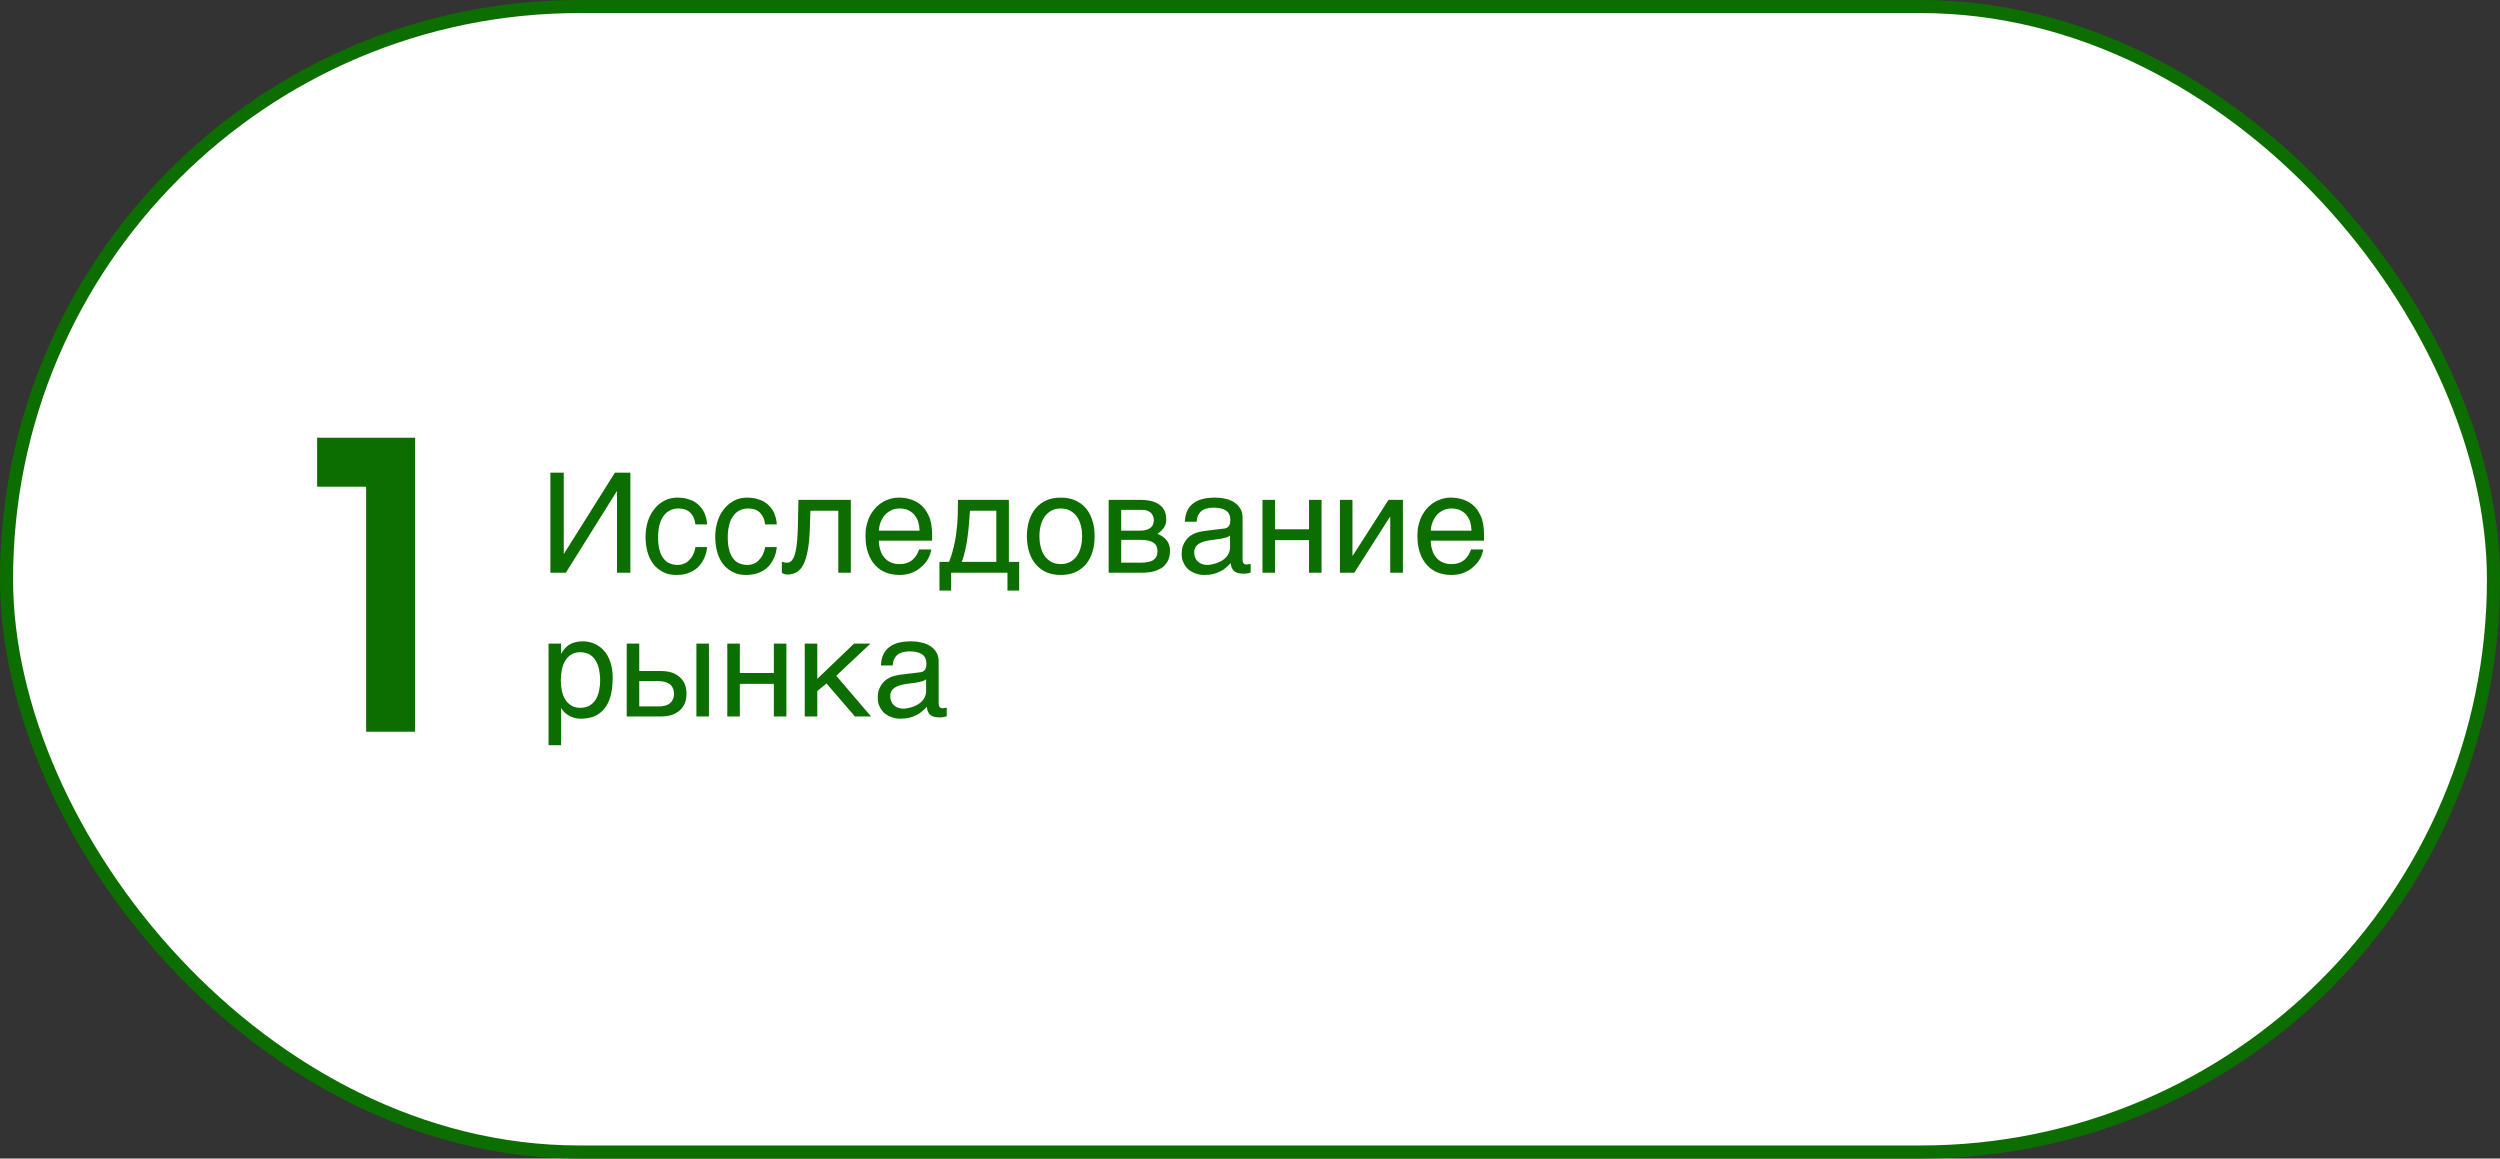 <?xml version="1.0" encoding="UTF-8"?> <svg xmlns="http://www.w3.org/2000/svg" width="574" height="266" viewBox="0 0 574 266" fill="none"><rect x="0" y="0" width="574" height="266" fill="#333333" stroke="none"/><rect x="1.5" y="1.5" width="571" height="263" rx="131.5" fill="white"></rect><rect x="1.5" y="1.5" width="571" height="263" rx="131.5" stroke="#0D6E00" stroke-width="3"></rect><path d="M95.312 100.5V168H84.062V111.75H72.812V100.5H95.312Z" fill="#0D6E00"></path><path d="M129.44 127.116H129.504L141.184 108.524H144.736V131.5H141.664V112.812H141.6L129.92 131.5H126.368V108.524H129.44V127.116ZM162.358 125.612C162.326 126.028 162.23 126.444 162.134 126.924C162.006 127.436 161.814 127.884 161.59 128.364C161.366 128.844 161.078 129.292 160.726 129.74C160.374 130.156 159.926 130.572 159.414 130.892C158.902 131.244 158.294 131.5 157.59 131.724C156.886 131.916 156.086 132.012 155.19 132.012C154.71 132.012 154.198 131.948 153.654 131.852C153.078 131.724 152.566 131.5 152.054 131.244C151.542 130.956 151.062 130.604 150.582 130.156C150.134 129.708 149.718 129.164 149.366 128.492C149.014 127.852 148.726 127.084 148.534 126.188C148.342 125.356 148.214 124.332 148.214 123.212C148.214 121.836 148.438 120.588 148.822 119.468C149.206 118.348 149.75 117.42 150.422 116.652C151.062 115.884 151.83 115.308 152.726 114.86C153.59 114.444 154.518 114.252 155.478 114.252C156.374 114.252 157.142 114.348 157.814 114.54C158.486 114.732 159.062 114.956 159.574 115.276C160.054 115.596 160.47 115.948 160.822 116.364C161.174 116.78 161.462 117.196 161.686 117.644C161.878 118.124 162.038 118.572 162.166 119.052C162.262 119.5 162.326 119.98 162.358 120.396H159.67C159.542 119.244 159.126 118.348 158.486 117.708C157.846 117.068 156.95 116.748 155.798 116.748C154.998 116.748 154.326 116.908 153.75 117.228C153.142 117.548 152.662 117.996 152.278 118.572C151.862 119.148 151.574 119.852 151.382 120.684C151.19 121.516 151.094 122.38 151.094 123.372C151.094 124.492 151.19 125.42 151.414 126.22C151.606 127.02 151.894 127.66 152.31 128.172C152.694 128.716 153.142 129.1 153.718 129.324C154.262 129.58 154.902 129.708 155.606 129.708C156.118 129.708 156.566 129.612 157.046 129.42C157.494 129.26 157.878 128.972 158.23 128.62C158.582 128.268 158.902 127.852 159.126 127.34C159.382 126.828 159.574 126.252 159.67 125.612H162.358ZM178.358 125.612C178.326 126.028 178.23 126.444 178.134 126.924C178.006 127.436 177.814 127.884 177.59 128.364C177.366 128.844 177.078 129.292 176.726 129.74C176.374 130.156 175.926 130.572 175.414 130.892C174.902 131.244 174.294 131.5 173.59 131.724C172.886 131.916 172.086 132.012 171.19 132.012C170.71 132.012 170.198 131.948 169.654 131.852C169.078 131.724 168.566 131.5 168.054 131.244C167.542 130.956 167.062 130.604 166.582 130.156C166.134 129.708 165.718 129.164 165.366 128.492C165.014 127.852 164.726 127.084 164.534 126.188C164.342 125.356 164.214 124.332 164.214 123.212C164.214 121.836 164.438 120.588 164.822 119.468C165.206 118.348 165.75 117.42 166.422 116.652C167.062 115.884 167.83 115.308 168.726 114.86C169.59 114.444 170.518 114.252 171.478 114.252C172.374 114.252 173.142 114.348 173.814 114.54C174.486 114.732 175.062 114.956 175.574 115.276C176.054 115.596 176.47 115.948 176.822 116.364C177.174 116.78 177.462 117.196 177.686 117.644C177.878 118.124 178.038 118.572 178.166 119.052C178.262 119.5 178.326 119.98 178.358 120.396H175.67C175.542 119.244 175.126 118.348 174.486 117.708C173.846 117.068 172.95 116.748 171.798 116.748C170.998 116.748 170.326 116.908 169.75 117.228C169.142 117.548 168.662 117.996 168.278 118.572C167.862 119.148 167.574 119.852 167.382 120.684C167.19 121.516 167.094 122.38 167.094 123.372C167.094 124.492 167.19 125.42 167.414 126.22C167.606 127.02 167.894 127.66 168.31 128.172C168.694 128.716 169.142 129.1 169.718 129.324C170.262 129.58 170.902 129.708 171.606 129.708C172.118 129.708 172.566 129.612 173.046 129.42C173.494 129.26 173.878 128.972 174.23 128.62C174.582 128.268 174.902 127.852 175.126 127.34C175.382 126.828 175.574 126.252 175.67 125.612H178.358ZM185.942 121.292C185.878 123.308 185.718 125.004 185.462 126.348C185.206 127.724 184.886 128.812 184.438 129.644C184.022 130.476 183.478 131.052 182.87 131.404C182.262 131.724 181.558 131.916 180.758 131.916C180.47 131.916 180.214 131.852 180.022 131.788C179.798 131.692 179.638 131.596 179.51 131.5V128.972C179.926 129.132 180.278 129.196 180.598 129.196C180.822 129.196 181.046 129.164 181.238 129.1C181.43 129.004 181.622 128.876 181.814 128.684C181.974 128.46 182.166 128.172 182.326 127.788C182.454 127.404 182.614 126.892 182.742 126.284C182.838 125.676 182.966 124.94 183.03 124.076C183.094 123.18 183.158 122.156 183.19 120.94L183.318 114.764H195.35V131.5H192.47V117.26H186.07L185.942 121.292ZM213.821 126.156C213.725 126.892 213.469 127.596 213.085 128.3C212.701 129.004 212.189 129.612 211.549 130.156C210.941 130.732 210.205 131.18 209.373 131.5C208.509 131.852 207.549 132.012 206.525 132.012C205.405 132.012 204.381 131.82 203.421 131.468C202.461 131.084 201.629 130.54 200.957 129.772C200.253 129.036 199.709 128.108 199.325 126.988C198.909 125.868 198.717 124.524 198.717 123.02C198.717 121.996 198.813 121.068 199.069 120.236C199.293 119.404 199.581 118.668 199.965 118.028C200.349 117.388 200.797 116.812 201.277 116.332C201.789 115.852 202.301 115.468 202.877 115.148C203.421 114.86 203.997 114.636 204.573 114.476C205.149 114.316 205.725 114.252 206.269 114.252C207.421 114.252 208.445 114.412 209.405 114.764C210.365 115.116 211.165 115.628 211.869 116.332C212.541 117.036 213.053 117.932 213.469 118.956C213.821 120.044 214.013 121.292 214.013 122.7V124.14H201.789C201.789 124.94 201.917 125.676 202.141 126.348C202.333 127.02 202.653 127.564 203.069 128.044C203.453 128.524 203.965 128.876 204.541 129.132C205.117 129.388 205.757 129.516 206.493 129.516C207.229 129.516 207.869 129.42 208.381 129.196C208.893 129.004 209.309 128.748 209.661 128.396C210.013 128.076 210.269 127.724 210.493 127.34C210.717 126.924 210.877 126.54 211.037 126.156H213.821ZM211.133 121.836C211.101 121.036 210.973 120.3 210.781 119.66C210.525 119.02 210.205 118.508 209.821 118.06C209.437 117.644 208.925 117.324 208.381 117.068C207.805 116.844 207.197 116.748 206.493 116.748C205.853 116.748 205.245 116.876 204.701 117.132C204.125 117.388 203.645 117.74 203.229 118.188C202.813 118.636 202.493 119.18 202.237 119.788C201.981 120.428 201.821 121.1 201.789 121.836H211.133ZM218.386 135.596H215.698V129.004H217.906C218.354 127.884 218.706 126.732 218.994 125.548C219.25 124.364 219.474 123.212 219.602 121.996C219.762 120.812 219.858 119.596 219.89 118.412C219.922 117.196 219.954 115.98 219.954 114.764H231.634V129.004H234.002V135.596H231.314V131.5H218.386V135.596ZM222.706 117.26C222.61 118.22 222.578 119.18 222.482 120.172C222.418 121.196 222.29 122.188 222.162 123.18C222.034 124.204 221.874 125.196 221.65 126.156C221.426 127.148 221.17 128.108 220.818 129.004H228.754V117.26H222.706ZM251.328 123.116C251.328 124.492 251.168 125.708 250.784 126.828C250.432 127.916 249.952 128.844 249.28 129.612C248.608 130.38 247.776 130.988 246.816 131.404C245.856 131.82 244.768 132.012 243.552 132.012C242.336 132.012 241.248 131.82 240.288 131.404C239.328 130.988 238.528 130.38 237.856 129.612C237.184 128.844 236.672 127.916 236.32 126.828C235.968 125.708 235.776 124.492 235.776 123.116C235.776 121.74 235.968 120.524 236.32 119.436C236.672 118.348 237.184 117.42 237.856 116.652C238.528 115.884 239.328 115.276 240.288 114.86C241.248 114.444 242.336 114.252 243.552 114.252C244.768 114.252 245.856 114.444 246.816 114.86C247.776 115.276 248.608 115.884 249.28 116.652C249.952 117.42 250.432 118.348 250.784 119.436C251.168 120.524 251.328 121.74 251.328 123.116ZM248.448 123.116C248.448 122.188 248.352 121.324 248.128 120.556C247.936 119.788 247.616 119.116 247.2 118.54C246.784 117.996 246.272 117.548 245.664 117.228C245.056 116.908 244.352 116.748 243.552 116.748C242.752 116.748 242.048 116.908 241.44 117.228C240.832 117.548 240.32 117.996 239.904 118.54C239.488 119.116 239.168 119.788 238.976 120.556C238.752 121.324 238.656 122.188 238.656 123.116C238.656 124.044 238.752 124.908 238.976 125.676C239.168 126.476 239.488 127.148 239.904 127.724C240.32 128.268 240.832 128.716 241.44 129.036C242.048 129.356 242.752 129.516 243.552 129.516C244.352 129.516 245.056 129.356 245.664 129.036C246.272 128.716 246.784 128.268 247.2 127.724C247.616 127.148 247.936 126.476 248.128 125.676C248.352 124.908 248.448 124.044 248.448 123.116ZM261.686 114.764C263.734 114.764 265.238 115.148 266.262 115.916C267.286 116.684 267.766 117.772 267.766 119.212C267.766 119.98 267.606 120.652 267.222 121.164C266.838 121.708 266.358 122.156 265.75 122.572C266.614 122.892 267.318 123.404 267.83 124.012C268.374 124.652 268.63 125.452 268.63 126.444C268.63 127.212 268.502 127.916 268.246 128.556C267.958 129.164 267.574 129.708 267.062 130.156C266.518 130.572 265.846 130.892 265.046 131.148C264.214 131.372 263.222 131.5 262.134 131.5H254.549V114.764H261.686ZM261.782 121.836C262.742 121.836 263.51 121.644 264.054 121.26C264.63 120.876 264.918 120.268 264.918 119.468C264.918 119.02 264.822 118.636 264.662 118.316C264.502 118.028 264.31 117.772 264.054 117.58C263.766 117.388 263.51 117.26 263.158 117.164C262.838 117.1 262.486 117.068 262.166 117.068H257.43V121.836H261.782ZM261.782 129.196C262.55 129.196 263.19 129.132 263.702 129.004C264.214 128.908 264.598 128.748 264.918 128.492C265.206 128.268 265.43 128.012 265.558 127.66C265.686 127.34 265.75 126.988 265.75 126.572C265.75 126.156 265.686 125.804 265.558 125.484C265.43 125.132 265.206 124.876 264.918 124.652C264.598 124.428 264.214 124.236 263.702 124.14C263.19 124.012 262.55 123.948 261.782 123.948H257.43V129.196H261.782ZM272.049 119.788C272.081 118.764 272.273 117.9 272.625 117.196C272.977 116.492 273.457 115.916 274.065 115.5C274.673 115.052 275.377 114.732 276.209 114.54C277.041 114.348 277.937 114.252 278.929 114.252C279.729 114.252 280.529 114.316 281.297 114.508C282.065 114.668 282.737 114.924 283.313 115.308C283.921 115.66 284.401 116.172 284.753 116.748C285.137 117.324 285.297 118.06 285.297 118.892V128.62C285.297 128.876 285.361 129.132 285.521 129.324C285.649 129.516 285.905 129.612 286.225 129.612C286.353 129.612 286.513 129.58 286.673 129.548C286.833 129.548 286.993 129.516 287.153 129.484V131.468C286.929 131.532 286.673 131.596 286.449 131.628C286.225 131.692 285.937 131.724 285.617 131.724C285.105 131.724 284.689 131.66 284.337 131.596C283.953 131.5 283.665 131.372 283.409 131.18C283.185 130.988 282.993 130.732 282.833 130.412C282.705 130.124 282.641 129.74 282.577 129.292C282.225 129.676 281.841 130.028 281.457 130.348C281.073 130.7 280.625 130.988 280.113 131.212C279.633 131.468 279.089 131.66 278.481 131.82C277.873 131.948 277.201 132.012 276.433 132.012C275.793 132.012 275.185 131.916 274.577 131.692C273.969 131.5 273.393 131.18 272.913 130.796C272.433 130.38 272.049 129.868 271.761 129.26C271.441 128.684 271.313 127.98 271.313 127.18C271.313 126.316 271.441 125.58 271.761 124.94C272.049 124.3 272.433 123.788 272.881 123.372C273.361 122.924 273.905 122.636 274.513 122.38C275.121 122.156 275.729 122.028 276.337 121.932L281.041 121.356C281.489 121.324 281.841 121.132 282.097 120.844C282.353 120.524 282.481 120.076 282.481 119.404C282.481 118.38 282.161 117.676 281.489 117.228C280.817 116.78 279.889 116.556 278.641 116.556C277.361 116.556 276.433 116.844 275.793 117.356C275.185 117.9 274.801 118.7 274.737 119.788H272.049ZM282.417 122.988C282.193 123.148 281.905 123.276 281.585 123.404C281.233 123.5 280.849 123.596 280.465 123.66C280.049 123.756 279.601 123.82 279.153 123.852L277.777 124.044C277.265 124.14 276.785 124.204 276.337 124.364C275.921 124.492 275.537 124.684 275.217 124.876C274.865 125.1 274.641 125.388 274.449 125.676C274.289 125.996 274.193 126.348 274.193 126.764C274.193 127.244 274.257 127.66 274.417 128.044C274.577 128.396 274.769 128.716 275.057 128.94C275.313 129.196 275.633 129.388 275.985 129.516C276.369 129.644 276.785 129.708 277.233 129.708C277.521 129.708 277.841 129.676 278.193 129.58C278.577 129.516 278.929 129.452 279.313 129.292C279.729 129.164 280.081 128.972 280.465 128.78C280.817 128.556 281.169 128.3 281.457 128.012C281.745 127.692 281.969 127.372 282.161 126.956C282.321 126.572 282.417 126.156 282.417 125.676V122.988ZM292.742 121.516H300.55V114.764H303.43V131.5H300.55V124.012H292.742V131.5H289.862V114.764H292.742V121.516ZM310.523 127.596H310.587L318.811 114.764H322.107V131.5H319.195V118.668H319.131L310.939 131.5H307.643V114.764H310.523V127.596ZM340.54 126.156C340.444 126.892 340.188 127.596 339.804 128.3C339.42 129.004 338.908 129.612 338.268 130.156C337.66 130.732 336.924 131.18 336.092 131.5C335.228 131.852 334.268 132.012 333.244 132.012C332.124 132.012 331.1 131.82 330.14 131.468C329.18 131.084 328.348 130.54 327.676 129.772C326.972 129.036 326.428 128.108 326.044 126.988C325.628 125.868 325.436 124.524 325.436 123.02C325.436 121.996 325.532 121.068 325.788 120.236C326.012 119.404 326.299 118.668 326.684 118.028C327.068 117.388 327.516 116.812 327.996 116.332C328.508 115.852 329.02 115.468 329.596 115.148C330.14 114.86 330.716 114.636 331.292 114.476C331.868 114.316 332.444 114.252 332.988 114.252C334.14 114.252 335.164 114.412 336.124 114.764C337.084 115.116 337.884 115.628 338.588 116.332C339.26 117.036 339.772 117.932 340.188 118.956C340.54 120.044 340.732 121.292 340.732 122.7V124.14H328.508C328.508 124.94 328.636 125.676 328.86 126.348C329.052 127.02 329.372 127.564 329.788 128.044C330.172 128.524 330.684 128.876 331.26 129.132C331.836 129.388 332.476 129.516 333.212 129.516C333.948 129.516 334.588 129.42 335.1 129.196C335.612 129.004 336.028 128.748 336.38 128.396C336.732 128.076 336.988 127.724 337.212 127.34C337.436 126.924 337.596 126.54 337.756 126.156H340.54ZM337.852 121.836C337.82 121.036 337.692 120.3 337.5 119.66C337.244 119.02 336.924 118.508 336.54 118.06C336.156 117.644 335.644 117.324 335.1 117.068C334.524 116.844 333.916 116.748 333.212 116.748C332.572 116.748 331.964 116.876 331.42 117.132C330.844 117.388 330.364 117.74 329.948 118.188C329.532 118.636 329.212 119.18 328.956 119.788C328.7 120.428 328.54 121.1 328.508 121.836H337.852ZM128.832 150.068H128.896C129.088 149.684 129.312 149.3 129.6 148.98C129.888 148.628 130.24 148.34 130.656 148.052C131.04 147.828 131.488 147.604 132.032 147.476C132.544 147.316 133.152 147.252 133.824 147.252C134.72 147.252 135.584 147.412 136.416 147.764C137.248 148.116 137.952 148.628 138.592 149.3C139.232 150.004 139.744 150.868 140.096 151.892C140.48 152.948 140.672 154.132 140.672 155.508C140.672 157.236 140.512 158.676 140.16 159.892C139.808 161.108 139.328 162.068 138.656 162.836C138.016 163.604 137.248 164.148 136.352 164.5C135.424 164.852 134.432 165.012 133.312 165.012C132.768 165.012 132.256 164.948 131.776 164.788C131.296 164.66 130.848 164.468 130.496 164.212C130.08 163.988 129.76 163.732 129.504 163.444C129.248 163.156 129.024 162.868 128.896 162.612H128.832V171.092H125.952V147.764H128.832V150.068ZM128.768 156.212C128.768 157.14 128.864 157.94 129.024 158.708C129.216 159.476 129.472 160.148 129.856 160.724C130.208 161.268 130.688 161.716 131.264 162.036C131.808 162.356 132.448 162.516 133.216 162.516C134.016 162.516 134.688 162.356 135.296 162.036C135.872 161.716 136.32 161.268 136.704 160.724C137.088 160.148 137.344 159.476 137.536 158.708C137.696 157.94 137.792 157.14 137.792 156.212C137.792 155.252 137.696 154.42 137.536 153.62C137.344 152.82 137.088 152.148 136.704 151.572C136.32 150.996 135.872 150.548 135.296 150.228C134.688 149.908 134.016 149.748 133.216 149.748C132.448 149.748 131.808 149.908 131.264 150.228C130.688 150.548 130.208 150.996 129.856 151.572C129.472 152.148 129.216 152.82 129.024 153.62C128.864 154.42 128.768 155.252 128.768 156.212ZM146.773 154.068H151.797C152.693 154.068 153.525 154.196 154.261 154.42C154.965 154.676 155.573 155.028 156.085 155.476C156.565 155.924 156.981 156.468 157.237 157.108C157.493 157.748 157.621 158.484 157.621 159.284C157.621 160.084 157.493 160.82 157.237 161.46C156.981 162.1 156.565 162.644 156.085 163.092C155.573 163.54 154.965 163.892 154.261 164.148C153.525 164.372 152.693 164.5 151.797 164.5H143.893V147.764H146.773V154.068ZM162.773 164.5H159.893V147.764H162.773V164.5ZM151.221 162.196C151.733 162.196 152.181 162.164 152.629 162.036C153.045 161.94 153.429 161.78 153.749 161.524C154.037 161.3 154.293 161.012 154.453 160.628C154.645 160.276 154.741 159.828 154.741 159.284C154.741 158.772 154.645 158.324 154.453 157.94C154.293 157.588 154.037 157.268 153.717 157.044C153.365 156.82 152.981 156.628 152.501 156.532C152.053 156.436 151.541 156.372 150.965 156.372H146.773V162.196H151.221ZM169.867 154.516H177.675V147.764H180.555V164.5H177.675V157.012H169.867V164.5H166.987V147.764H169.867V154.516ZM187.648 155.86L196.096 147.764H199.872L192 155.156L200 164.5H196.288L189.76 156.916L187.648 158.676V164.5H184.768V147.764H187.648V155.86ZM202.268 152.788C202.299 151.764 202.492 150.9 202.844 150.196C203.196 149.492 203.676 148.916 204.284 148.5C204.891 148.052 205.596 147.732 206.428 147.54C207.26 147.348 208.156 147.252 209.148 147.252C209.948 147.252 210.748 147.316 211.516 147.508C212.284 147.668 212.956 147.924 213.532 148.308C214.14 148.66 214.62 149.172 214.972 149.748C215.356 150.324 215.516 151.06 215.516 151.892V161.62C215.516 161.876 215.58 162.132 215.74 162.324C215.868 162.516 216.124 162.612 216.444 162.612C216.572 162.612 216.732 162.58 216.892 162.548C217.052 162.548 217.212 162.516 217.372 162.484V164.468C217.148 164.532 216.892 164.596 216.668 164.628C216.444 164.692 216.156 164.724 215.836 164.724C215.324 164.724 214.908 164.66 214.556 164.596C214.172 164.5 213.884 164.372 213.628 164.18C213.404 163.988 213.212 163.732 213.052 163.412C212.924 163.124 212.86 162.74 212.796 162.292C212.444 162.676 212.06 163.028 211.676 163.348C211.292 163.7 210.844 163.988 210.332 164.212C209.852 164.468 209.308 164.66 208.7 164.82C208.092 164.948 207.42 165.012 206.652 165.012C206.012 165.012 205.404 164.916 204.796 164.692C204.188 164.5 203.612 164.18 203.132 163.796C202.652 163.38 202.268 162.868 201.98 162.26C201.66 161.684 201.532 160.98 201.532 160.18C201.532 159.316 201.66 158.58 201.98 157.94C202.268 157.3 202.652 156.788 203.1 156.372C203.58 155.924 204.124 155.636 204.732 155.38C205.34 155.156 205.948 155.028 206.556 154.932L211.26 154.356C211.708 154.324 212.06 154.132 212.316 153.844C212.572 153.524 212.7 153.076 212.7 152.404C212.7 151.38 212.38 150.676 211.708 150.228C211.036 149.78 210.108 149.556 208.86 149.556C207.58 149.556 206.652 149.844 206.012 150.356C205.404 150.9 205.02 151.7 204.956 152.788H202.268ZM212.636 155.988C212.412 156.148 212.124 156.276 211.804 156.404C211.452 156.5 211.068 156.596 210.684 156.66C210.268 156.756 209.82 156.82 209.372 156.852L207.996 157.044C207.484 157.14 207.004 157.204 206.556 157.364C206.14 157.492 205.756 157.684 205.436 157.876C205.084 158.1 204.86 158.388 204.668 158.676C204.508 158.996 204.411 159.348 204.411 159.764C204.411 160.244 204.476 160.66 204.636 161.044C204.796 161.396 204.988 161.716 205.276 161.94C205.532 162.196 205.852 162.388 206.204 162.516C206.588 162.644 207.004 162.708 207.452 162.708C207.74 162.708 208.06 162.676 208.411 162.58C208.796 162.516 209.148 162.452 209.532 162.292C209.948 162.164 210.3 161.972 210.684 161.78C211.036 161.556 211.388 161.3 211.676 161.012C211.964 160.692 212.188 160.372 212.38 159.956C212.54 159.572 212.636 159.156 212.636 158.676V155.988Z" fill="#0D6E00"></path></svg> 